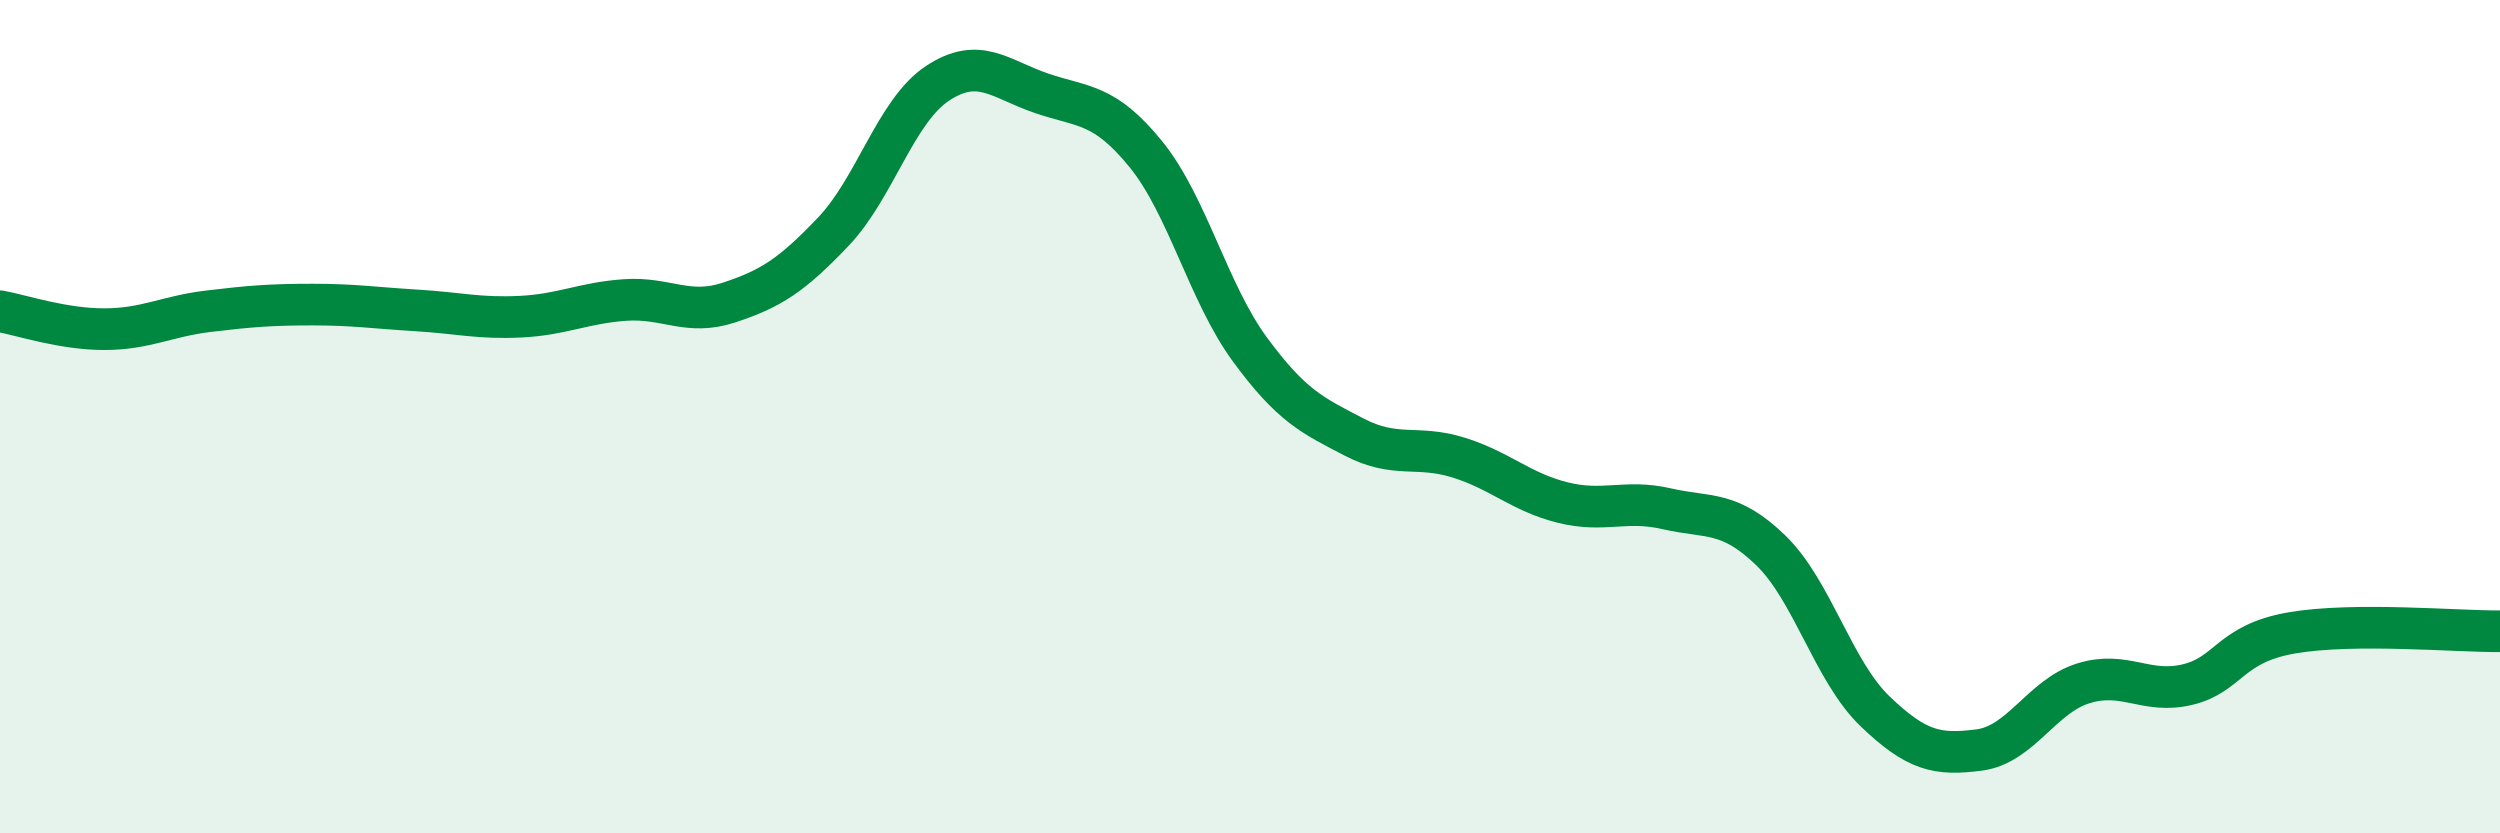 
    <svg width="60" height="20" viewBox="0 0 60 20" xmlns="http://www.w3.org/2000/svg">
      <path
        d="M 0,7.47 C 0.5,7.56 1.5,7.9 2.5,7.9 C 3.5,7.9 4,7.59 5,7.47 C 6,7.35 6.5,7.31 7.5,7.31 C 8.5,7.31 9,7.39 10,7.45 C 11,7.51 11.5,7.65 12.5,7.6 C 13.5,7.55 14,7.27 15,7.2 C 16,7.13 16.5,7.59 17.5,7.26 C 18.5,6.93 19,6.61 20,5.56 C 21,4.51 21.5,2.66 22.5,2 C 23.5,1.34 24,1.9 25,2.24 C 26,2.58 26.5,2.47 27.5,3.7 C 28.5,4.93 29,7.03 30,8.39 C 31,9.75 31.5,9.97 32.5,10.49 C 33.5,11.01 34,10.67 35,10.98 C 36,11.29 36.5,11.81 37.5,12.06 C 38.5,12.31 39,11.98 40,12.21 C 41,12.44 41.5,12.24 42.5,13.21 C 43.5,14.18 44,16.11 45,17.07 C 46,18.03 46.5,18.13 47.5,18 C 48.5,17.87 49,16.71 50,16.4 C 51,16.09 51.5,16.67 52.5,16.43 C 53.5,16.19 53.5,15.45 55,15.19 C 56.5,14.93 59,15.16 60,15.15L60 20L0 20Z"
        fill="#008740"
        opacity="0.1"
        stroke-linecap="round"
        stroke-linejoin="round"
      />
      <path
        d="M 0,7.47 C 0.5,7.56 1.5,7.9 2.5,7.9 C 3.5,7.9 4,7.59 5,7.47 C 6,7.35 6.5,7.31 7.5,7.31 C 8.5,7.31 9,7.39 10,7.45 C 11,7.51 11.5,7.65 12.5,7.6 C 13.5,7.55 14,7.27 15,7.2 C 16,7.13 16.5,7.59 17.5,7.26 C 18.5,6.93 19,6.61 20,5.56 C 21,4.51 21.5,2.66 22.5,2 C 23.5,1.34 24,1.9 25,2.24 C 26,2.58 26.5,2.47 27.5,3.7 C 28.5,4.93 29,7.03 30,8.39 C 31,9.75 31.5,9.97 32.5,10.49 C 33.5,11.01 34,10.67 35,10.98 C 36,11.29 36.5,11.81 37.5,12.06 C 38.5,12.31 39,11.98 40,12.21 C 41,12.44 41.5,12.24 42.5,13.21 C 43.5,14.18 44,16.11 45,17.07 C 46,18.03 46.5,18.13 47.5,18 C 48.5,17.87 49,16.71 50,16.4 C 51,16.09 51.5,16.67 52.5,16.43 C 53.5,16.19 53.5,15.45 55,15.19 C 56.5,14.93 59,15.16 60,15.15"
        stroke="#008740"
        stroke-width="1"
        fill="none"
        stroke-linecap="round"
        stroke-linejoin="round"
      />
    </svg>
  